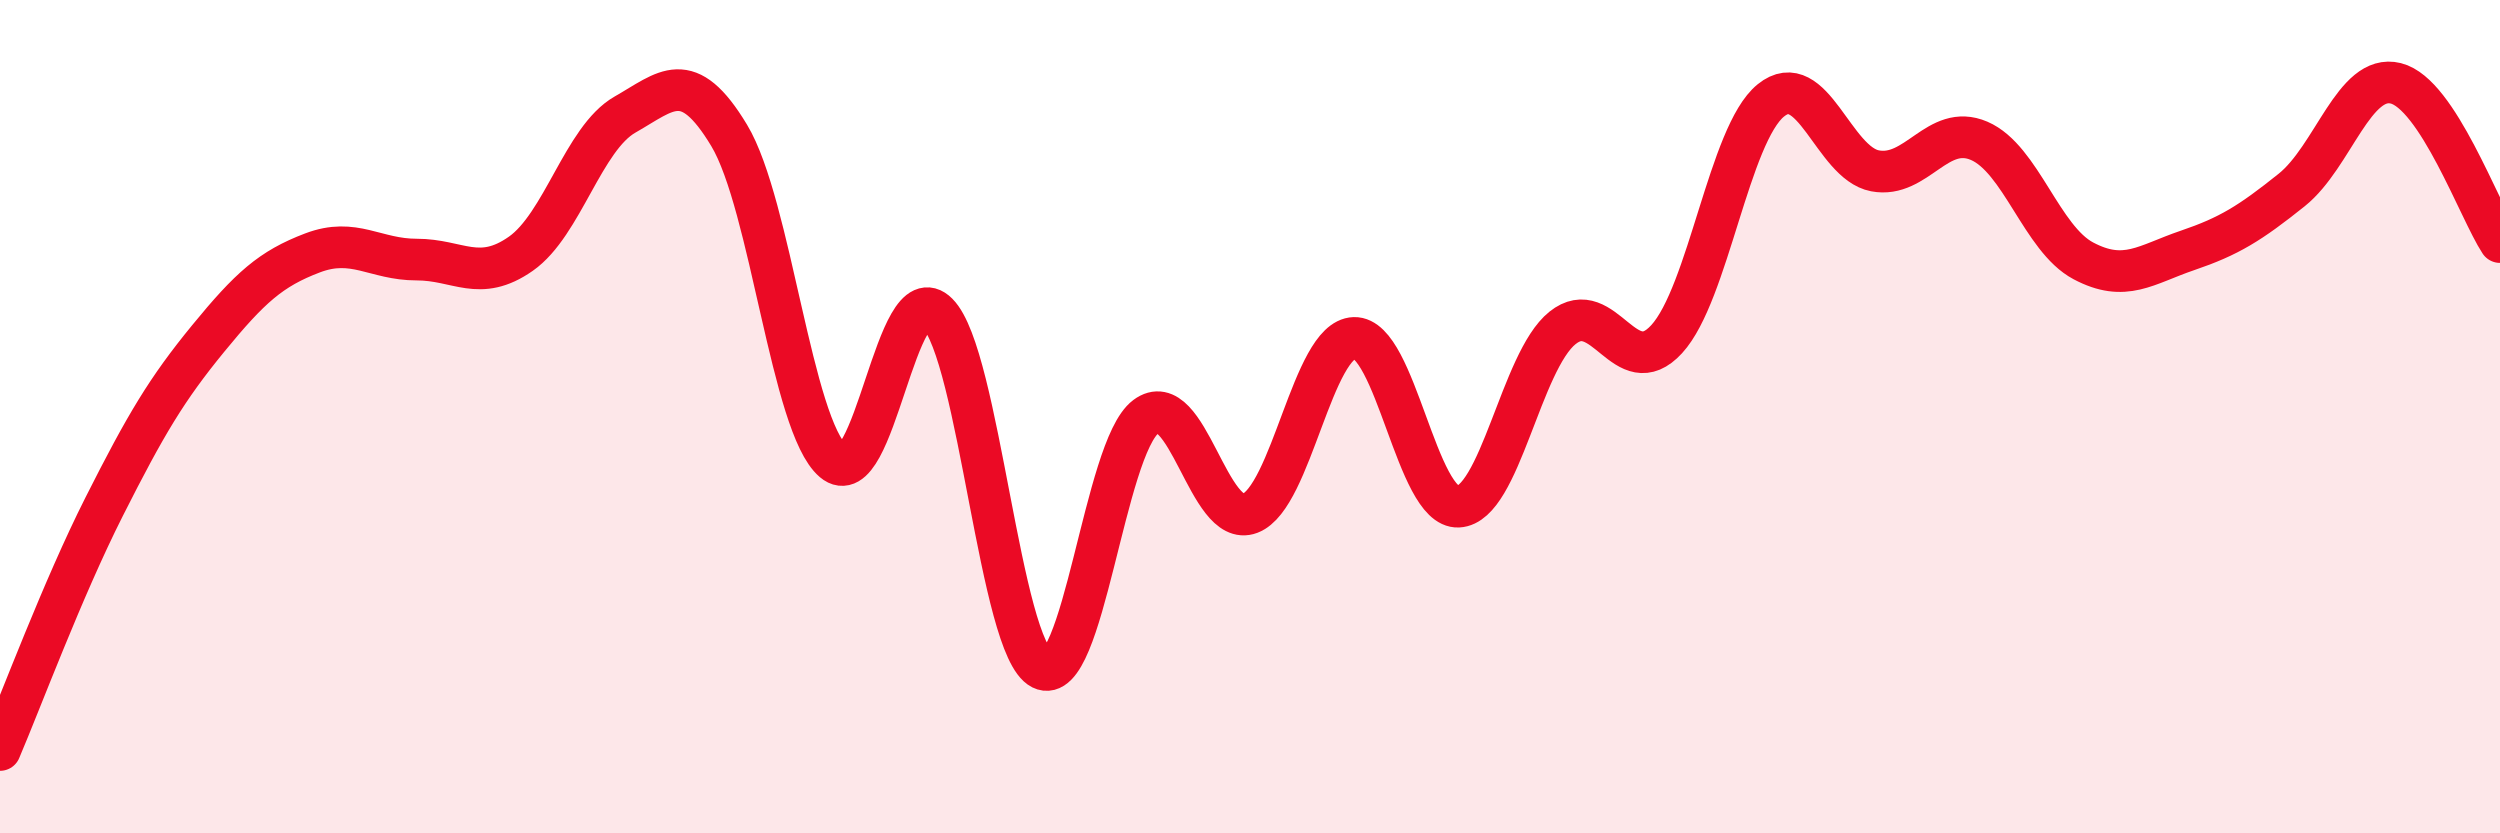 
    <svg width="60" height="20" viewBox="0 0 60 20" xmlns="http://www.w3.org/2000/svg">
      <path
        d="M 0,18 C 0.5,16.83 1.5,14.14 2.5,12.16 C 3.5,10.18 4,9.34 5,8.12 C 6,6.9 6.5,6.45 7.5,6.07 C 8.5,5.69 9,6.23 10,6.23 C 11,6.23 11.5,6.79 12.5,6.09 C 13.5,5.39 14,3.32 15,2.75 C 16,2.18 16.5,1.59 17.5,3.25 C 18.5,4.91 19,10.22 20,11.07 C 21,11.92 21.5,6.52 22.5,7.52 C 23.5,8.52 24,15.55 25,16.05 C 26,16.55 26.5,10.75 27.5,10 C 28.5,9.25 29,12.7 30,12.32 C 31,11.94 31.5,8.14 32.5,8.11 C 33.5,8.08 34,12.21 35,12.16 C 36,12.11 36.5,8.67 37.5,7.87 C 38.5,7.07 39,9.23 40,8.14 C 41,7.05 41.5,3.22 42.5,2.41 C 43.5,1.6 44,3.91 45,4.1 C 46,4.29 46.5,2.95 47.5,3.38 C 48.5,3.81 49,5.73 50,6.26 C 51,6.79 51.5,6.35 52.5,6.01 C 53.5,5.67 54,5.36 55,4.56 C 56,3.76 56.5,1.75 57.5,2 C 58.5,2.25 59.5,5.05 60,5.81L60 20L0 20Z"
        fill="#EB0A25"
        opacity="0.1"
        stroke-linecap="round"
        stroke-linejoin="round"
      />
      <path
        d="M 0,18 C 0.5,16.83 1.5,14.14 2.5,12.16 C 3.5,10.18 4,9.34 5,8.12 C 6,6.9 6.5,6.45 7.5,6.07 C 8.5,5.69 9,6.23 10,6.23 C 11,6.23 11.5,6.79 12.5,6.09 C 13.5,5.39 14,3.32 15,2.75 C 16,2.18 16.5,1.59 17.5,3.25 C 18.5,4.91 19,10.22 20,11.07 C 21,11.92 21.5,6.52 22.5,7.52 C 23.5,8.52 24,15.55 25,16.05 C 26,16.55 26.5,10.75 27.5,10 C 28.5,9.25 29,12.7 30,12.32 C 31,11.94 31.5,8.14 32.5,8.11 C 33.5,8.08 34,12.21 35,12.16 C 36,12.11 36.5,8.67 37.5,7.87 C 38.5,7.07 39,9.23 40,8.14 C 41,7.05 41.5,3.22 42.5,2.41 C 43.5,1.6 44,3.91 45,4.1 C 46,4.29 46.5,2.95 47.5,3.38 C 48.5,3.81 49,5.73 50,6.26 C 51,6.79 51.5,6.35 52.5,6.01 C 53.5,5.67 54,5.36 55,4.56 C 56,3.76 56.5,1.75 57.5,2 C 58.5,2.25 59.5,5.05 60,5.81"
        stroke="#EB0A25"
        stroke-width="1"
        fill="none"
        stroke-linecap="round"
        stroke-linejoin="round"
      />
    </svg>
  